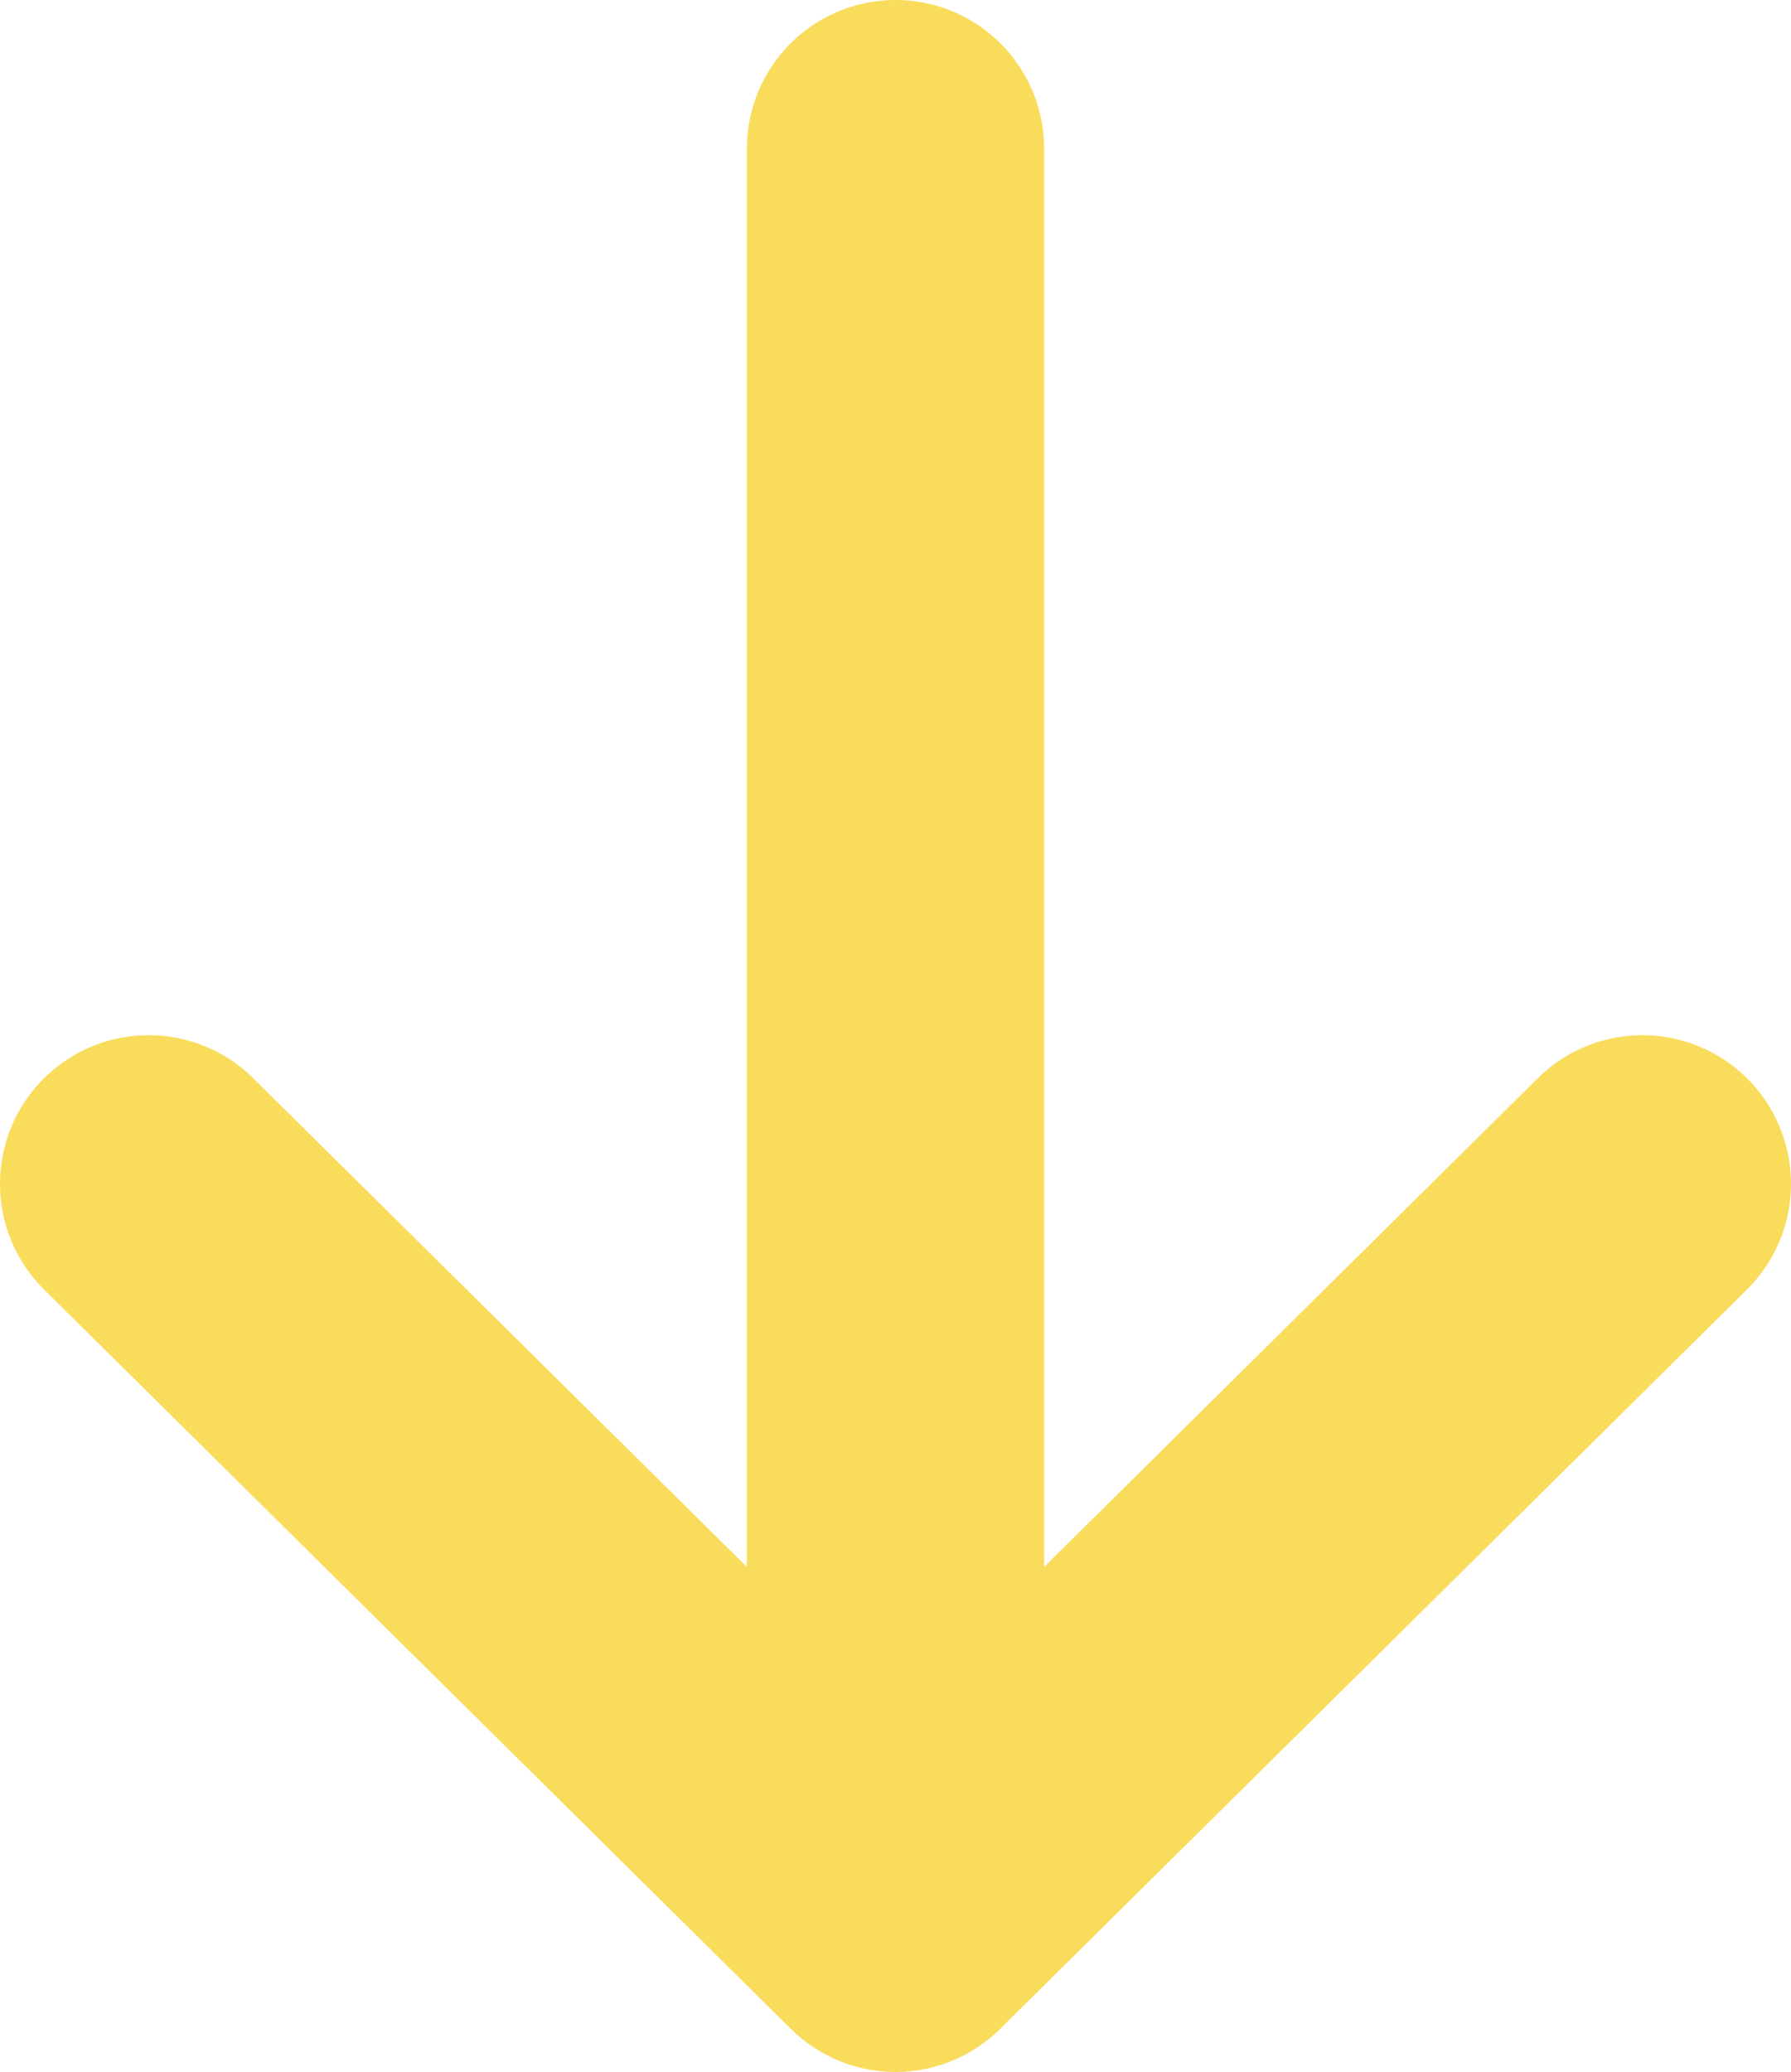 <?xml version="1.0" encoding="UTF-8"?>
<svg width="38.368px" height="44.368px" viewBox="0 0 38.368 44.368" version="1.1" xmlns="http://www.w3.org/2000/svg" xmlns:xlink="http://www.w3.org/1999/xlink">
    <title>arrow-sm-down-svgrepo-com</title>
    <g id="Homepage" stroke="none" stroke-width="1" fill="none" fill-rule="evenodd" stroke-linecap="round" stroke-linejoin="round">
        <g id="Home" transform="translate(-940.816, -1266.816)" stroke="#FADC5C" stroke-width="6.368">
            <g id="arrow-sm-down-svgrepo-com" transform="translate(944, 1270)">
                <path d="M16,0 L16,38 M16,38 L0,22.167 M16,38 L32,22.167" id="Shape"></path>
            </g>
        </g>
    </g>
</svg>